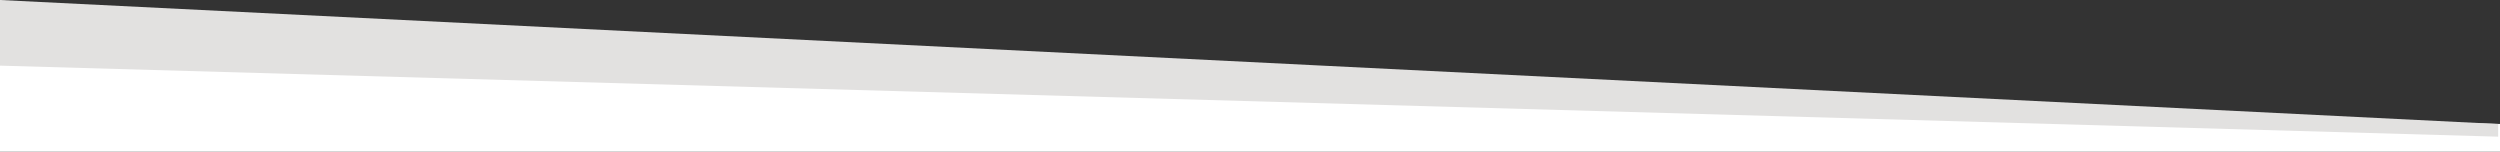 <?xml version="1.0" encoding="UTF-8"?>
<svg xmlns="http://www.w3.org/2000/svg" version="1.1" viewBox="0 0 1371 83.2">
  <rect x="0" y="0" width="1371" height="83.2" fill="#333333" stroke="none"/>
  <defs>
    <style>
      .cls-1 {
        fill: #fff;
      }

      .cls-2 {
        fill: #e2e1e0;
      }
    </style>
  </defs>
  <!-- Generator: Adobe Illustrator 28.7.2, SVG Export Plug-In . SVG Version: 1.2.0 Build 154)  -->
  <g>
    <g id="_圖層_1" data-name="圖層_1">
      <polygon class="cls-1" points="0 34 1371 68 1371 83.2 0 83.2 0 34"/>
      <polyline class="cls-2" points="0 0 0 36 1370 74.95 1370 68"/>
    </g>
  </g>
</svg>